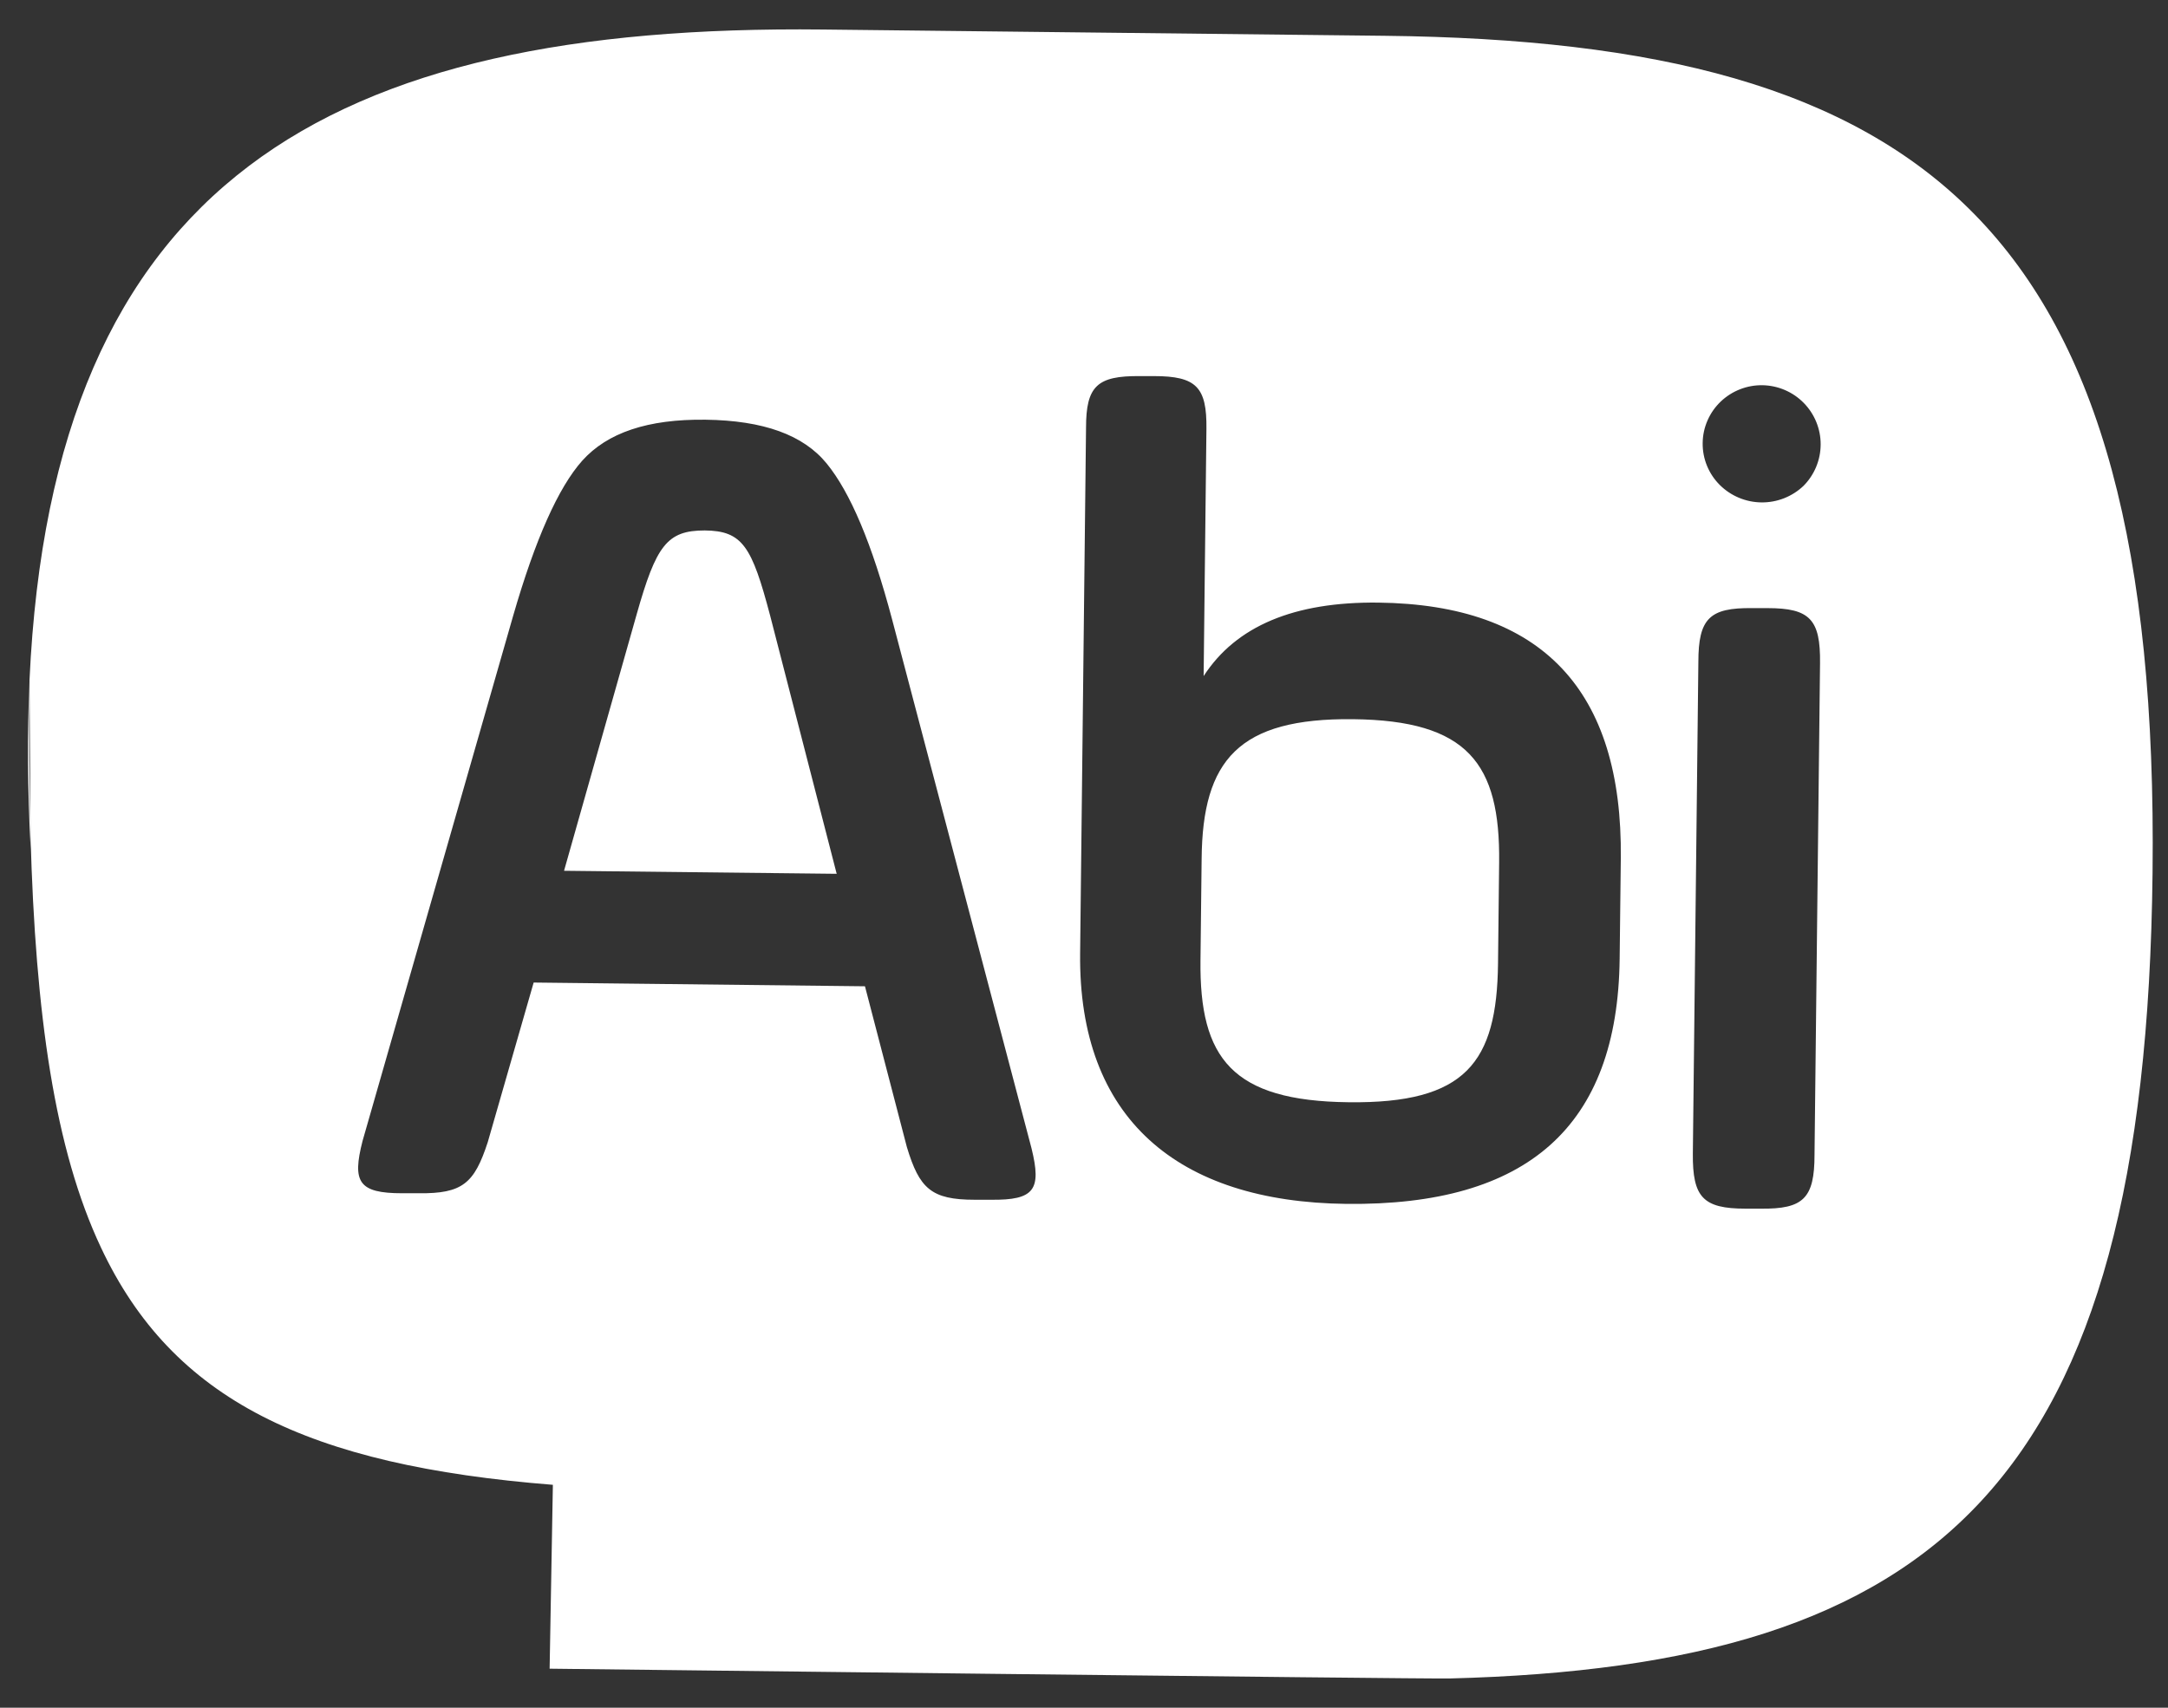 <?xml version="1.0" encoding="UTF-8"?>
<svg xmlns="http://www.w3.org/2000/svg" width="66" height="52" viewBox="0 0 66 52">
  <rect x="0" y="0" width="66" height="52" fill="#333333" stroke="none"/>
  <g clip-path="url(#clip0_5030_143106)">
    <path d="M0.898 20.754C0.827 22.337 0.838 24.034 0.933 25.846V25.43C0.898 23.971 0.871 22.418 0.898 20.754Z" fill="#fff"></path>
    <path d="M21.455 16.152C20.308 16.152 19.976 16.603 19.38 18.713L17.171 26.515L25.471 26.607L23.446 18.748C22.888 16.633 22.605 16.164 21.455 16.152Z" fill="#fff"></path>
    <path d="M44.129 51.109C59.011 50.727 65.328 45.2 65.53 26.57C65.752 6.914 58.651 1.273 42.157 1.09L25.059 0.899C9.952 0.731 1.594 5.548 0.898 20.715L0.929 25.433C1.078 30.925 1.67 35.006 3.073 37.986C5.251 42.628 9.371 44.62 16.831 45.212L16.732 50.811C16.732 50.811 43.391 51.128 44.129 51.109ZM52.384 12.227C52.726 11.901 53.184 11.722 53.657 11.73C54.13 11.739 54.581 11.932 54.912 12.27C55.243 12.608 55.428 13.062 55.426 13.535C55.424 14.008 55.236 14.461 54.902 14.796C54.558 15.123 54.099 15.303 53.624 15.298C53.149 15.293 52.694 15.103 52.357 14.769C52.189 14.602 52.056 14.403 51.966 14.184C51.876 13.964 51.831 13.729 51.834 13.492C51.836 13.255 51.886 13.021 51.981 12.804C52.075 12.587 52.212 12.391 52.384 12.227ZM51.703 20.158C51.703 18.83 52.047 18.502 53.339 18.517H53.809C55.101 18.517 55.422 18.864 55.407 20.193L55.239 35.162C55.239 36.49 54.898 36.819 53.603 36.803H53.137C51.841 36.803 51.524 36.452 51.535 35.128L51.703 20.158ZM33.062 13.025C33.062 11.754 33.402 11.441 34.697 11.452H35.129C36.421 11.452 36.742 11.788 36.727 13.059L36.642 20.586C37.632 19.059 39.402 18.322 41.951 18.349C46.949 18.406 49.399 21.021 49.342 26.135L49.307 29.189C49.25 34.311 46.491 36.719 40.991 36.658C35.851 36.601 32.825 34.059 32.882 29.025L33.062 13.025ZM16.246 29.918L14.848 34.78C14.439 36.032 14.083 36.349 12.746 36.334H12.245C10.915 36.334 10.716 35.994 11.037 34.742L15.623 18.746C16.296 16.418 16.997 14.845 17.725 14.028C18.489 13.177 19.716 12.758 21.478 12.78C23.24 12.803 24.455 13.242 25.166 14.113C25.877 14.983 26.542 16.532 27.161 18.872L31.403 34.968C31.712 36.227 31.495 36.548 30.165 36.532H29.675C28.346 36.532 27.99 36.189 27.608 34.929L26.332 30.032L16.246 29.918Z" fill="#fff"></path>
    <path d="M41.063 33.563C44.621 33.605 45.569 32.357 45.604 29.342L45.638 26.258C45.672 23.243 44.679 21.937 41.193 21.899C37.708 21.861 36.607 23.14 36.581 26.155L36.546 29.243C36.512 32.224 37.505 33.525 41.063 33.563Z" fill="#fff"></path>
  </g>
  <defs>
    <clipPath id="clip0_5030_143106">
      <rect width="66" height="52" fill="transparent"></rect>
    </clipPath>
  </defs>
</svg>
